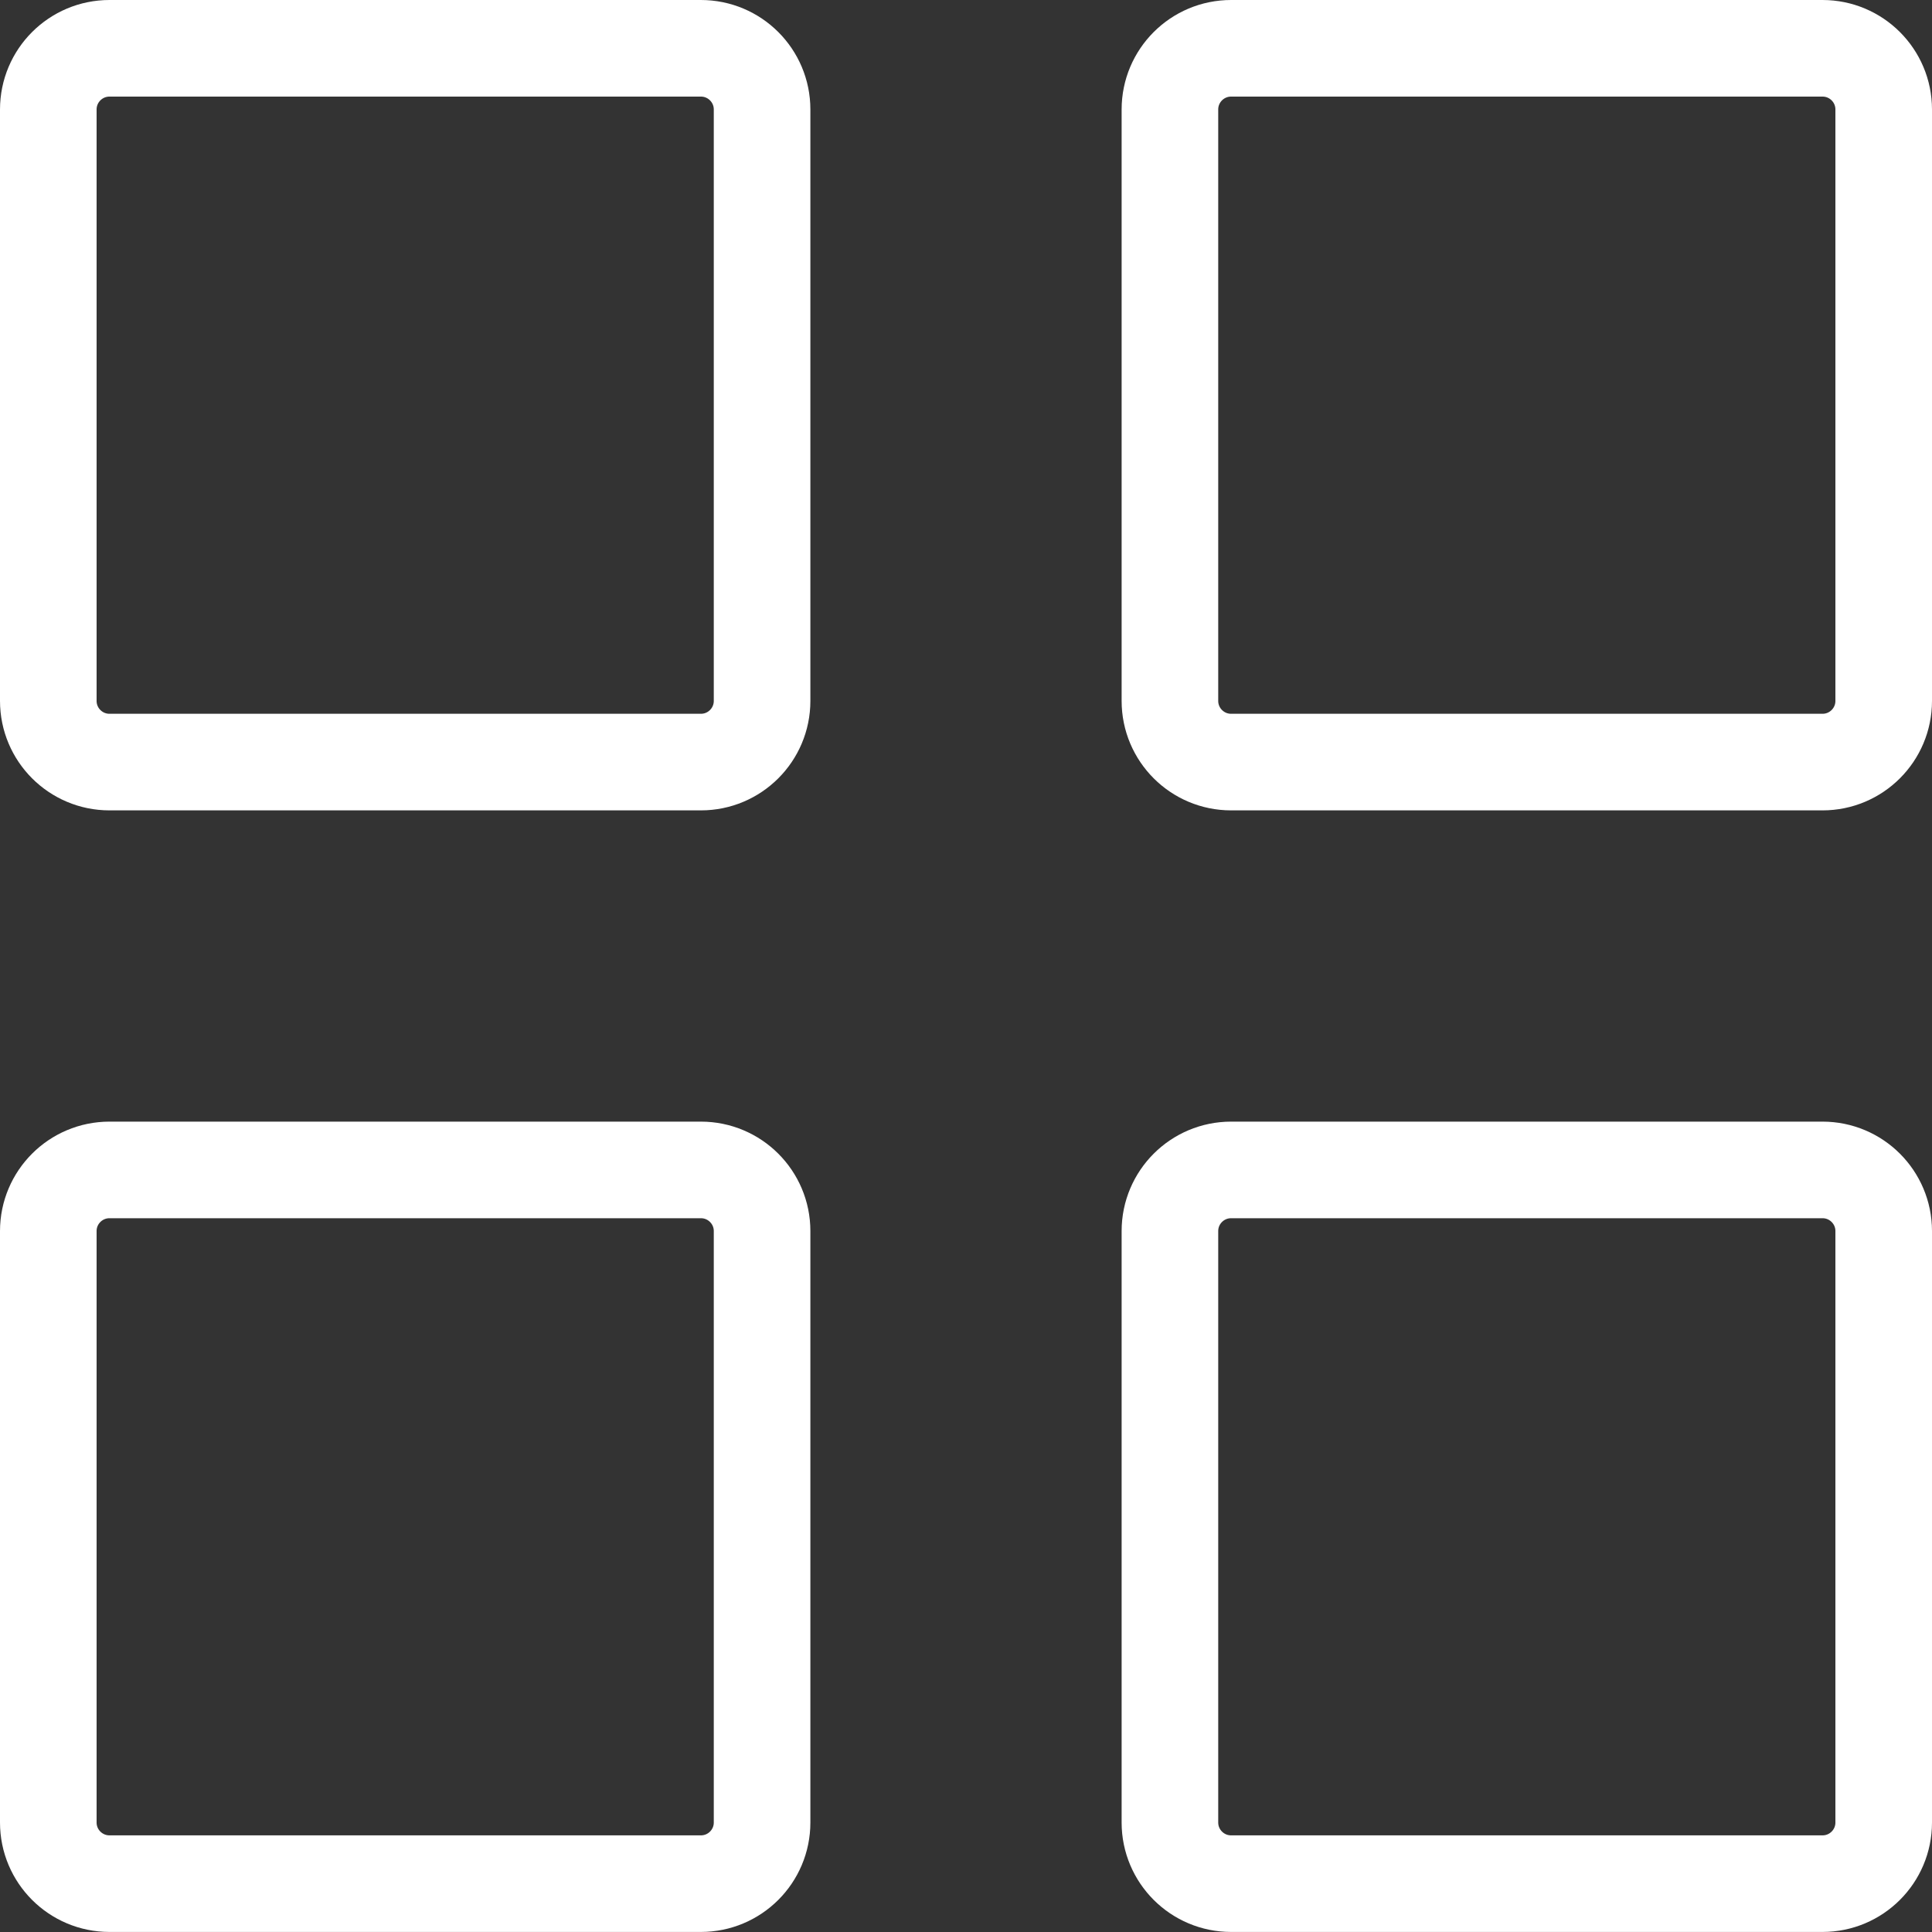 <svg xmlns="http://www.w3.org/2000/svg" width="40" height="40" viewBox="0 0 40 40" fill="none">
    <rect x="0" y="0" width="40" height="40" fill="#333333" stroke="none"/>
    <g clip-path="url(#clip0_1283_301)">
        <path d="M24.222 37.733V25.488C24.222 24.789 24.789 24.222 25.489 24.222H37.733C38.433 24.222 39 24.789 39 25.488V37.733C39 38.432 38.433 38.999 37.733 38.999H25.489C24.789 38.999 24.222 38.432 24.222 37.733Z" stroke="white" stroke-width="2"/>
        <path d="M1 37.733V25.488C1 24.789 1.567 24.222 2.267 24.222H14.511C15.211 24.222 15.778 24.789 15.778 25.488V37.733C15.778 38.432 15.211 38.999 14.511 38.999H2.267C1.567 38.999 1 38.432 1 37.733Z" stroke="white" stroke-width="2"/>
        <path d="M24.222 14.511V2.267C24.222 1.567 24.789 1 25.489 1H37.733C38.433 1 39 1.567 39 2.267V14.511C39 15.211 38.433 15.778 37.733 15.778H25.489C24.789 15.778 24.222 15.211 24.222 14.511Z" stroke="white" stroke-width="2"/>
        <path d="M1 14.511V2.267C1 1.567 1.567 1 2.267 1H14.511C15.211 1 15.778 1.567 15.778 2.267V14.511C15.778 15.211 15.211 15.778 14.511 15.778H2.267C1.567 15.778 1 15.211 1 14.511Z" stroke="white" stroke-width="2"/>
    </g>
    <defs>
        <clipPath id="clip0_1283_301">
            <rect width="40" height="40" fill="white"/>
        </clipPath>
    </defs>
</svg>